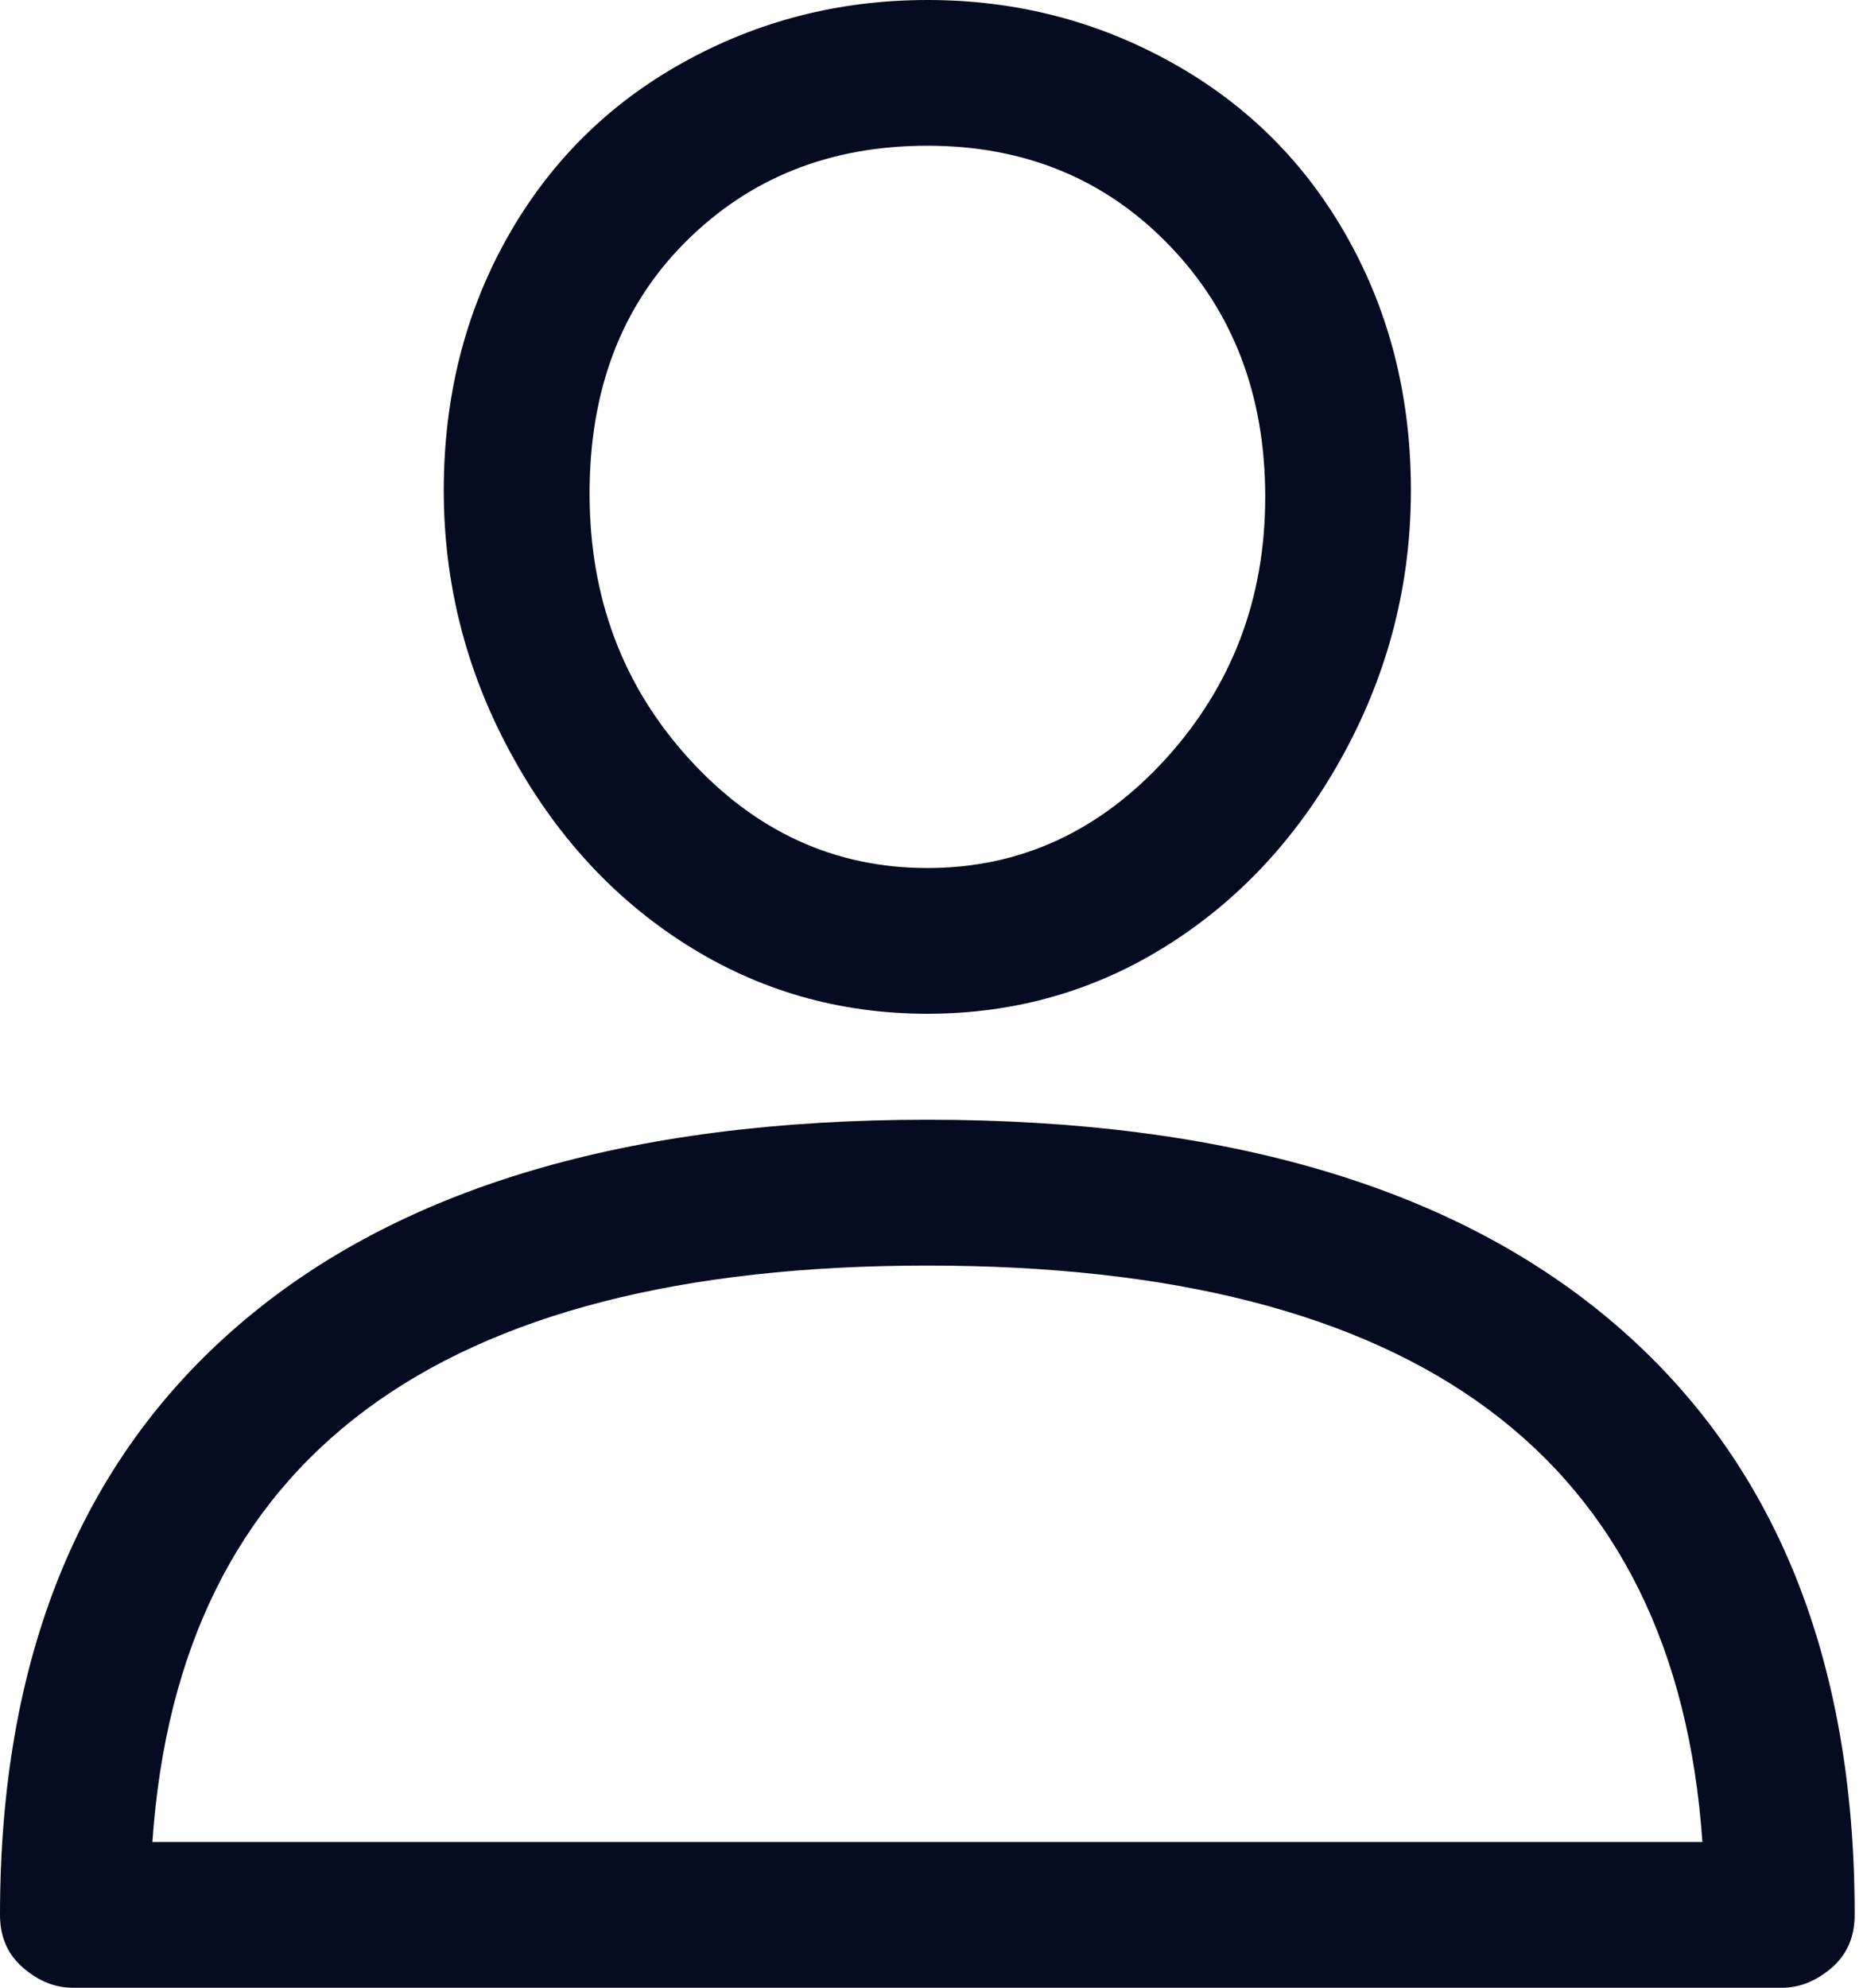 <svg width="15" height="16" viewBox="0 0 15 16" fill="none" xmlns="http://www.w3.org/2000/svg">
<path d="M7.467 9.013C5.049 9.013 3.2 9.564 1.92 10.667C0.64 11.769 0 13.351 0 15.413C0 15.591 0.062 15.733 0.187 15.84C0.311 15.947 0.444 16 0.587 16H14.347C14.489 16 14.622 15.947 14.747 15.84C14.871 15.733 14.933 15.591 14.933 15.413C14.933 13.351 14.293 11.769 13.013 10.667C11.733 9.564 9.884 9.013 7.467 9.013ZM1.227 14.827C1.44 11.733 3.52 10.187 7.467 10.187C11.413 10.187 13.493 11.733 13.707 14.827H1.227ZM7.467 0C6.756 0 6.098 0.169 5.493 0.507C4.889 0.844 4.418 1.316 4.08 1.92C3.742 2.524 3.573 3.2 3.573 3.947C3.573 4.693 3.751 5.396 4.107 6.053C4.462 6.711 4.933 7.227 5.52 7.6C6.107 7.973 6.756 8.16 7.467 8.16C8.178 8.16 8.827 7.973 9.413 7.6C10 7.227 10.471 6.711 10.827 6.053C11.182 5.396 11.36 4.693 11.36 3.947C11.36 3.2 11.191 2.524 10.853 1.92C10.516 1.316 10.044 0.844 9.44 0.507C8.836 0.169 8.178 0 7.467 0ZM7.467 6.987C6.72 6.987 6.08 6.693 5.547 6.107C5.013 5.52 4.747 4.809 4.747 3.973C4.747 3.138 5.004 2.462 5.52 1.947C6.036 1.431 6.684 1.173 7.467 1.173C8.249 1.173 8.898 1.44 9.413 1.973C9.929 2.507 10.187 3.182 10.187 4C10.187 4.818 9.92 5.52 9.387 6.107C8.853 6.693 8.213 6.987 7.467 6.987Z" fill="#050B20"/>
</svg>
